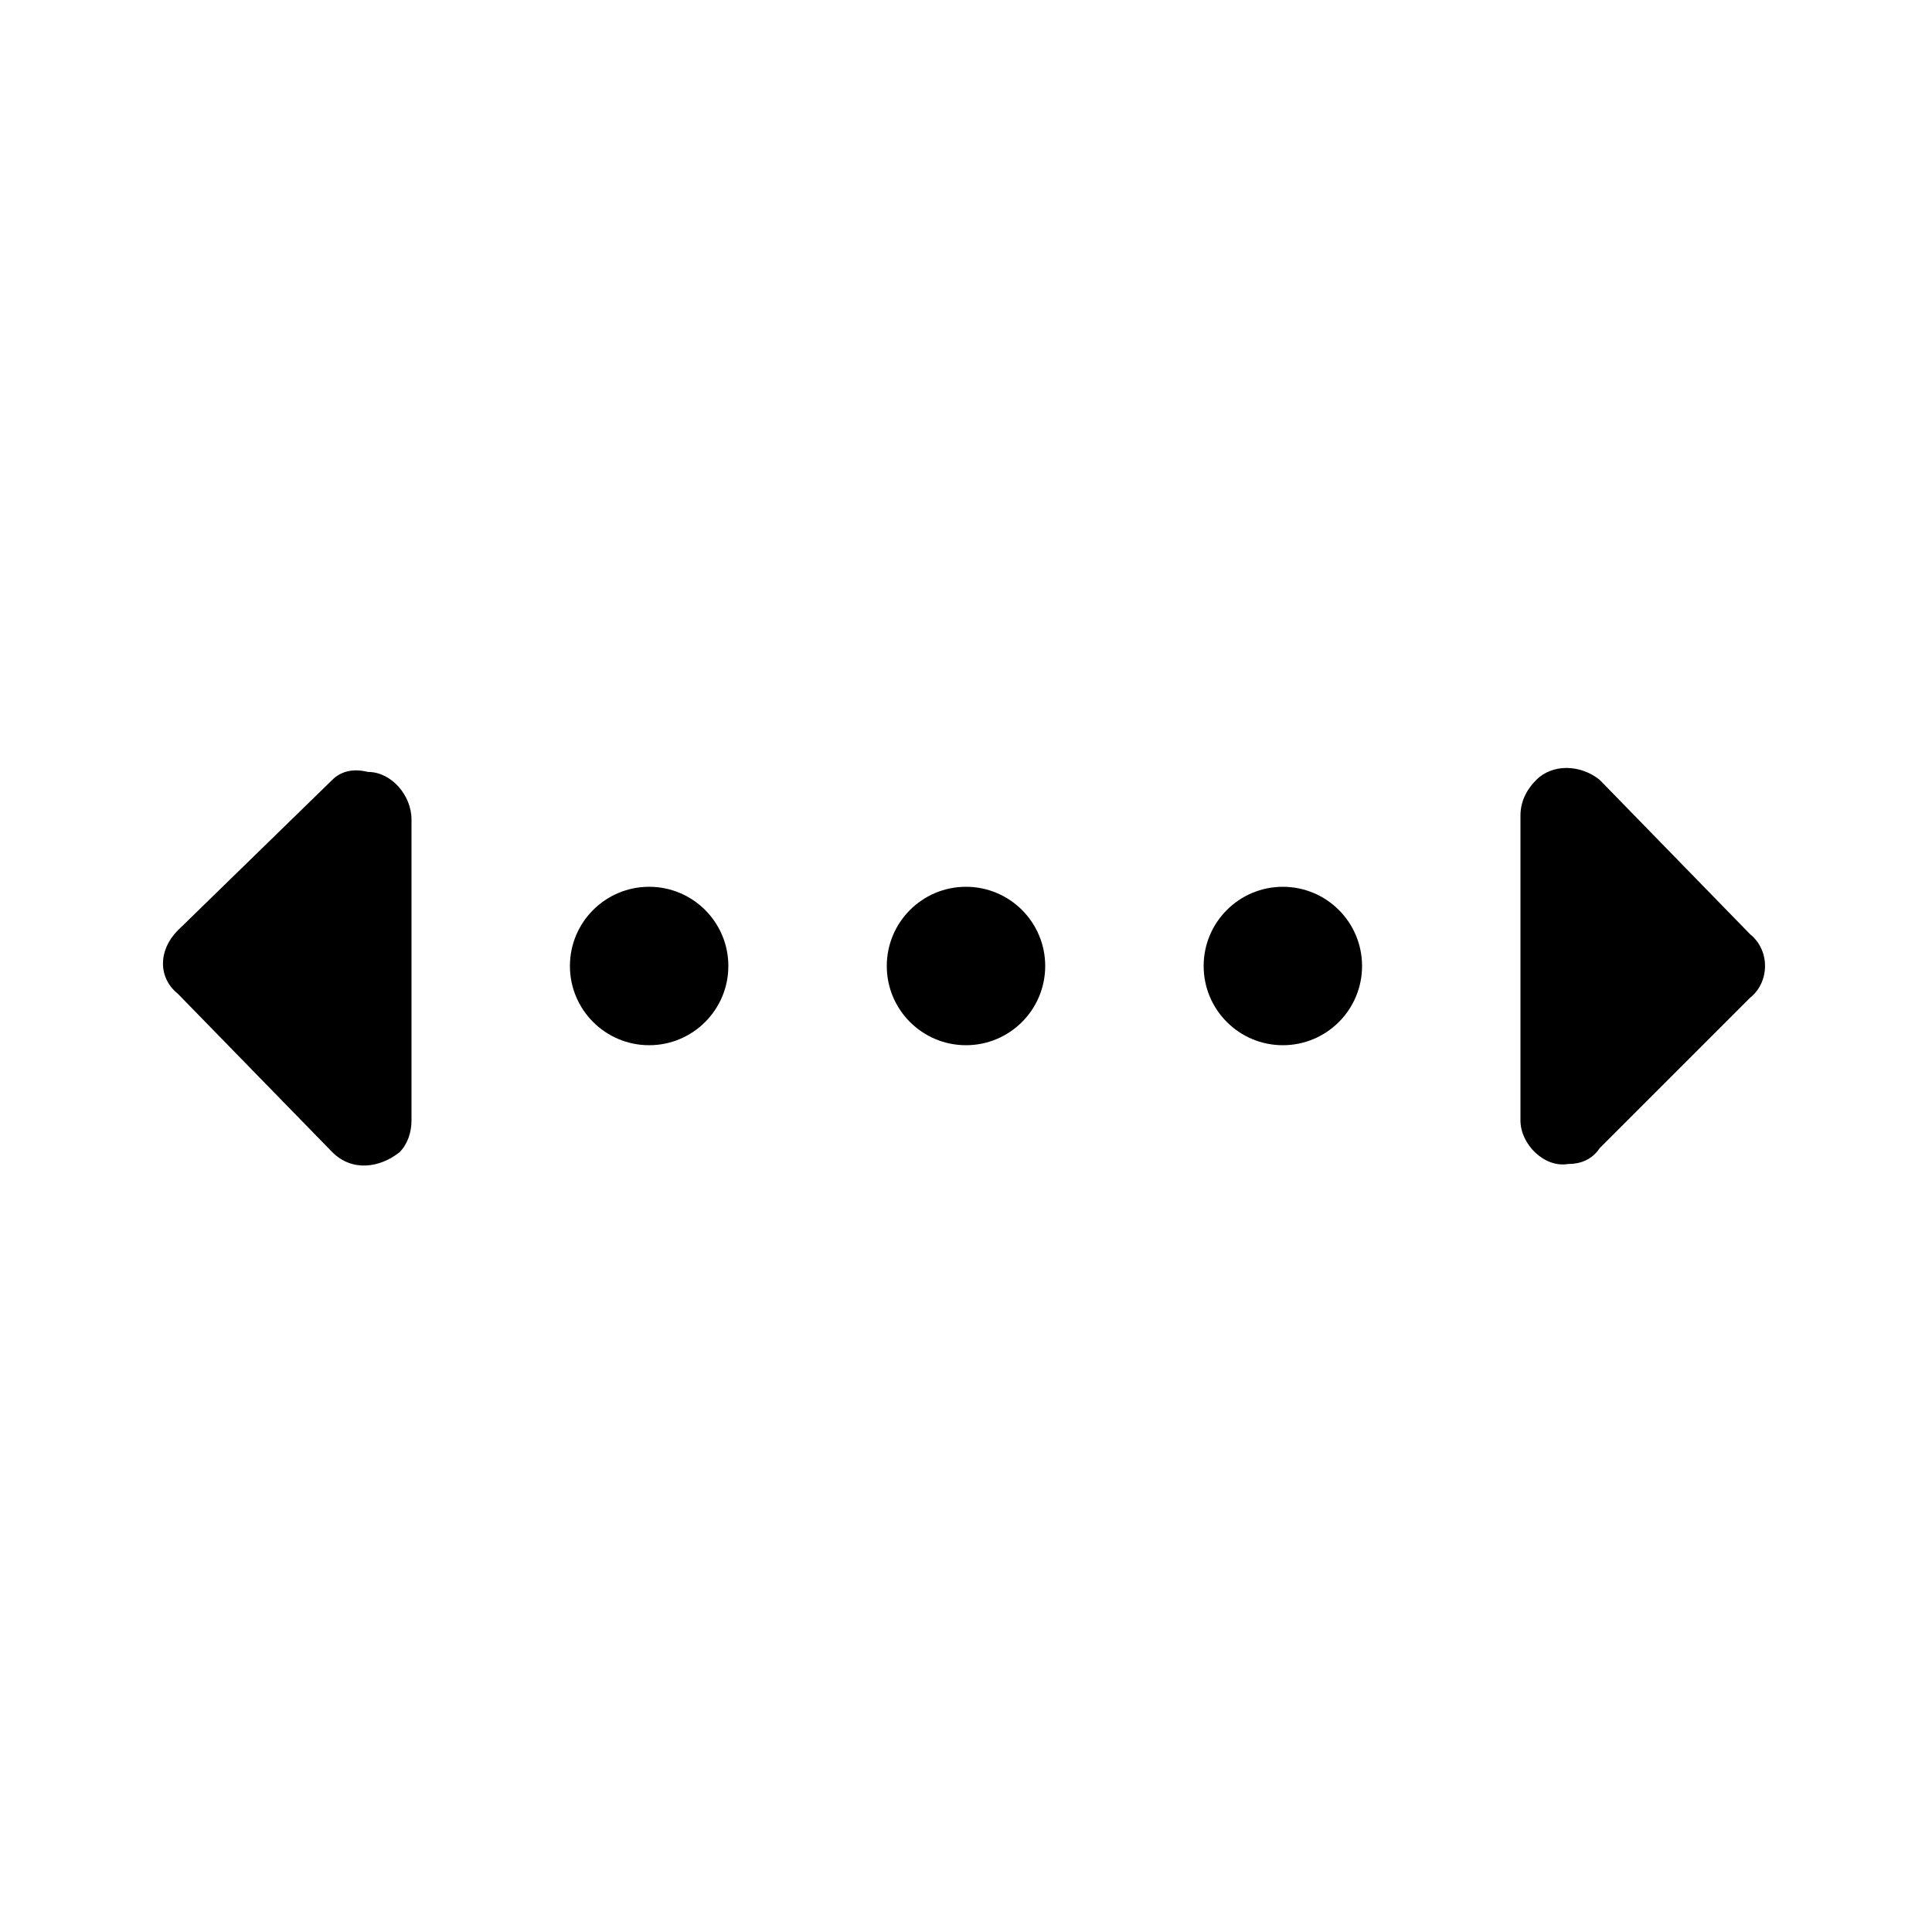 <?xml version="1.0" encoding="UTF-8"?>
<!-- Uploaded to: ICON Repo, www.svgrepo.com, Generator: ICON Repo Mixer Tools -->
<svg fill="#000000" width="800px" height="800px" version="1.1" viewBox="144 144 512 512" xmlns="http://www.w3.org/2000/svg">
 <g>
  <path d="m420.99 400c0 11.594-9.398 20.992-20.992 20.992s-20.992-9.398-20.992-20.992 9.398-20.992 20.992-20.992 20.992 9.398 20.992 20.992"/>
  <path d="m337.02 400c0 11.594-9.398 20.992-20.992 20.992s-20.992-9.398-20.992-20.992 9.398-20.992 20.992-20.992 20.992 9.398 20.992 20.992"/>
  <path d="m504.96 400c0 11.594-9.398 20.992-20.992 20.992-11.59 0-20.988-9.398-20.988-20.992s9.398-20.992 20.988-20.992c11.594 0 20.992 9.398 20.992 20.992"/>
  <path d="m232.06 350.67-40.934 39.887c-5.246 5.246-5.246 12.594 0 16.793l40.934 41.98c5.246 5.246 12.594 4.199 17.844 0 2.098-2.098 3.148-5.246 3.148-8.398v-79.77c0-6.297-5.246-12.594-11.547-12.594-4.199-1.047-7.348 0-9.445 2.102z"/>
  <path d="m567.93 448.28 39.887-39.887c5.246-4.199 5.246-12.594 0-16.793l-39.887-40.934c-5.246-4.199-12.594-4.199-16.793 0-2.098 2.098-4.199 5.246-4.199 9.445v80.82c0 6.297 6.297 12.594 12.594 11.547 3.152 0 6.301-1.051 8.398-4.199z"/>
 </g>
</svg>